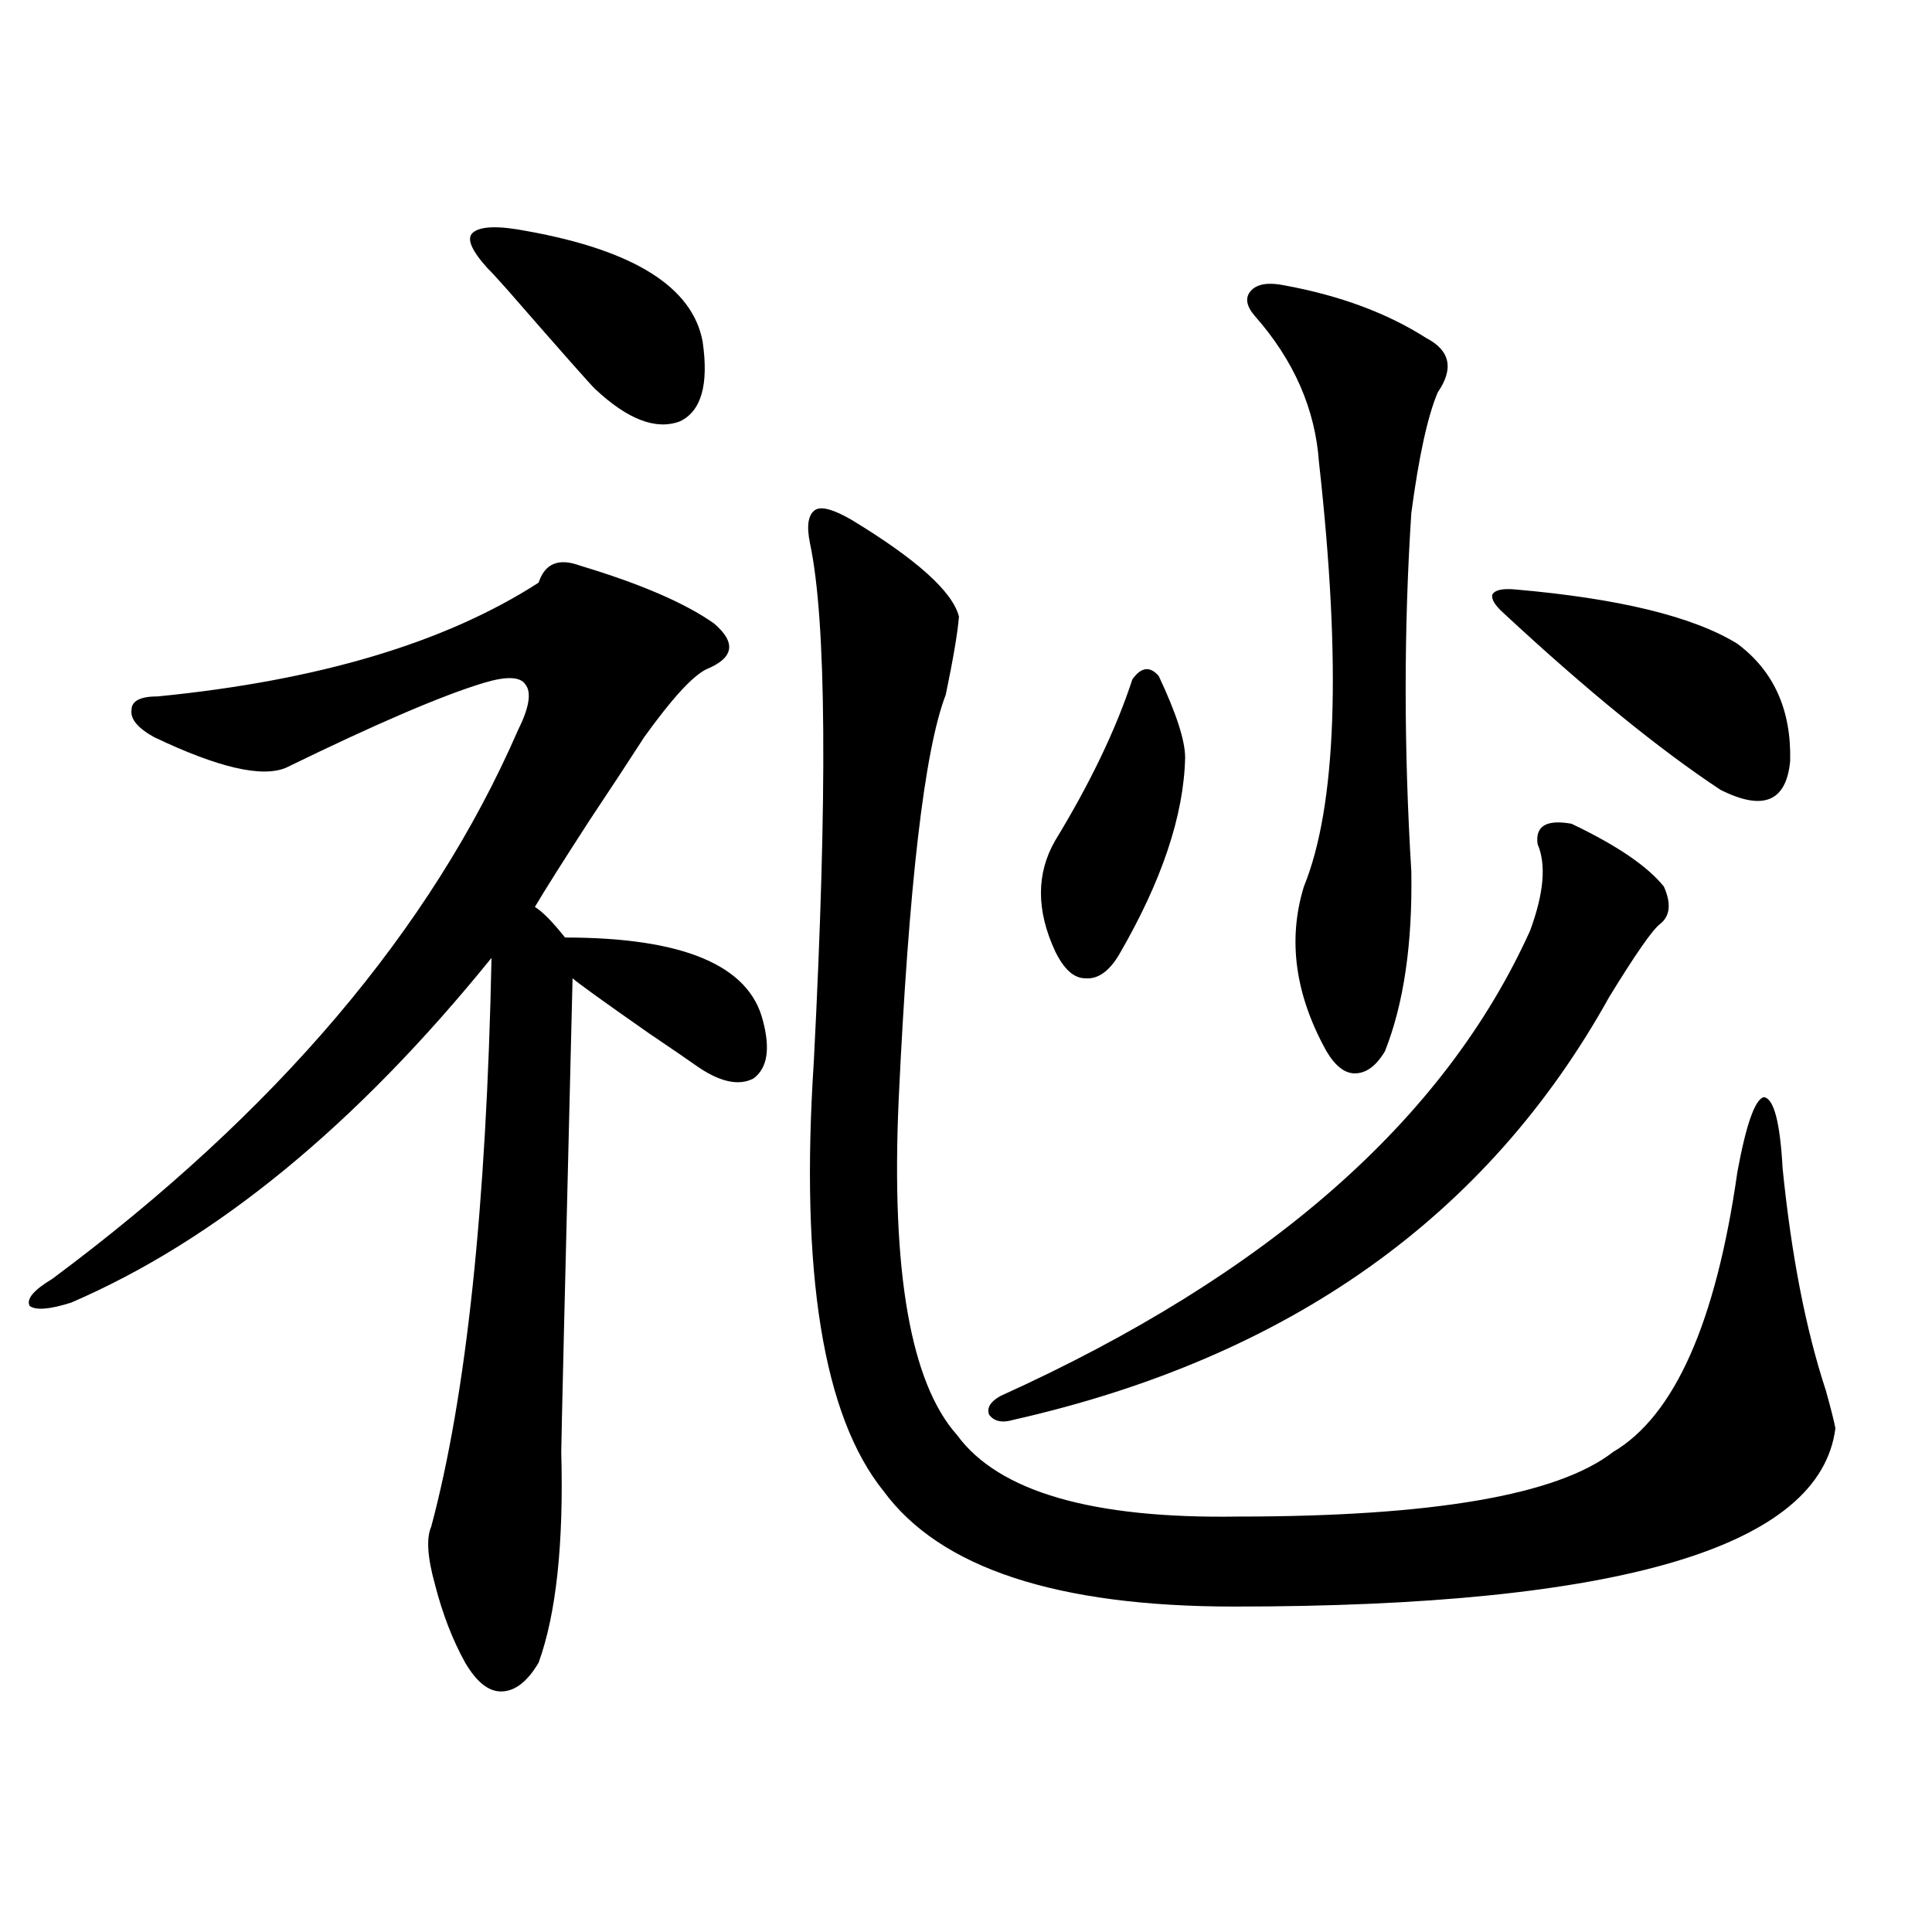 <?xml version="1.0" encoding="utf-8"?>
<!-- Generator: Adobe Illustrator 16.0.0, SVG Export Plug-In . SVG Version: 6.00 Build 0)  -->
<!DOCTYPE svg PUBLIC "-//W3C//DTD SVG 1.1//EN" "http://www.w3.org/Graphics/SVG/1.1/DTD/svg11.dtd">
<svg version="1.1" id="图层_1" xmlns="http://www.w3.org/2000/svg" xmlns:xlink="http://www.w3.org/1999/xlink" x="0px" y="0px"
	 width="1000px" height="1000px" viewBox="0 0 1000 1000" enable-background="new 0 0 1000 1000" xml:space="preserve">
<path d="M300.261,292.781c31.219,9.38,54.298,19.336,69.267,29.883c11.707,9.97,10.396,17.88-3.902,23.73
	c-7.164,3.516-17.896,15.243-32.194,35.156c-7.164,11.138-16.585,25.488-28.292,43.066c-13.658,21.094-23.094,36.035-28.292,44.824
	c3.902,2.349,9.101,7.622,15.609,15.82c61.127,0,95.272,14.364,102.437,43.066c3.902,14.653,2.271,24.609-4.878,29.883
	c-7.805,4.106-17.896,1.758-30.243-7.031c-3.262-2.335-11.387-7.91-24.39-16.699c-23.414-16.397-36.432-25.776-39.023-28.125
	c-3.902,158.203-5.854,239.941-5.854,245.215c1.296,47.461-2.606,83.784-11.707,108.984c-5.854,9.956-12.362,14.941-19.512,14.941
	c-6.509,0-12.683-4.985-18.536-14.941c-6.509-11.728-11.707-25.2-15.609-40.43c-3.902-14.063-4.558-24.019-1.951-29.883
	c18.201-67.964,28.612-166.113,31.219-294.434c-70.242,86.724-142.771,146.2-217.556,178.418
	c-11.066,3.516-18.216,4.106-21.463,1.758c-1.951-3.516,1.951-8.198,11.707-14.063c115.76-86.133,196.093-180.753,240.97-283.887
	c5.854-11.714,7.149-19.624,3.902-23.73c-2.606-4.093-9.756-4.395-21.463-0.879c-21.463,6.454-55.608,21.094-102.437,43.945
	c-12.362,5.273-35.121,0-68.291-15.82c-8.46-4.683-12.362-9.366-11.707-14.063c0-4.683,4.543-7.031,13.658-7.031
	c83.245-8.198,148.93-27.823,197.068-58.887C282.045,291.614,289.194,288.688,300.261,292.781z M252.457,138.973
	c-8.46-9.366-11.066-15.519-7.805-18.457c3.902-3.516,13.323-3.804,28.292-0.879c55.273,9.97,85.517,29.004,90.729,57.129
	c3.247,22.274-0.655,36.035-11.707,41.309c-12.362,4.696-26.996-0.879-43.901-16.699c-1.951-1.758-17.24-19.034-45.853-51.855
	C257,143.669,253.753,140.153,252.457,138.973z M440.745,269.051c33.811,20.517,52.347,37.216,55.608,50.098
	c-0.655,8.212-2.927,21.685-6.829,40.43c-11.066,28.716-19.191,98.739-24.39,210.059c-3.902,88.481,6.174,146.2,30.243,173.145
	c21.463,29.306,69.907,43.368,145.362,42.188c100.806,0,165.515-11.124,194.142-33.398c31.859-18.745,53.322-67.085,64.389-145.02
	c4.543-24.609,9.101-37.491,13.658-38.672c5.198,0.591,8.445,12.896,9.756,36.914c4.543,45.126,12.027,83.496,22.438,115.137
	c2.592,9.38,4.223,15.82,4.878,19.336c-7.805,61.523-111.552,92.285-311.212,92.285c-91.705,0-152.191-19.913-181.459-59.766
	c-31.219-38.672-43.261-112.788-36.097-222.363c7.149-138.867,6.494-228.214-1.951-268.066c-1.951-9.366-0.976-15.229,2.927-17.578
	C425.456,262.02,431.63,263.777,440.745,269.051z M813.419,426.375c23.414,11.138,39.344,21.973,47.804,32.52
	c3.902,8.789,3.247,15.243-1.951,19.336c-3.902,2.938-12.683,15.532-26.341,37.793c-63.093,113.681-165.85,186.63-308.285,218.848
	c-5.854,1.758-10.091,0.879-12.683-2.637c-1.311-3.516,0.641-6.729,5.854-9.668c138.533-62.69,229.903-142.96,274.14-240.82
	c7.149-19.336,8.445-34.277,3.902-44.824C794.548,427.556,800.401,424.04,813.419,426.375z M599.766,349.91
	c9.101,19.336,13.658,33.398,13.658,42.188c-0.655,29.883-12.042,63.872-34.146,101.953c-5.213,8.789-11.066,12.896-17.561,12.305
	c-5.854,0-11.066-4.683-15.609-14.063c-9.756-21.094-9.756-40.128,0-57.129c18.201-29.883,31.539-57.706,39.999-83.496
	C590.65,345.228,595.208,344.637,599.766,349.91z M665.13,147.762c28.612,5.273,53.002,14.364,73.169,27.246
	c12.348,6.454,14.299,15.82,5.854,28.125c-5.213,12.305-9.756,33.11-13.658,62.402c-3.902,59.766-3.902,121.591,0,185.449
	c0.641,37.505-3.902,68.555-13.658,93.164c-4.558,7.622-9.756,11.426-15.609,11.426c-5.213,0-10.091-3.804-14.634-11.426
	c-16.265-29.292-20.167-57.706-11.707-85.254c16.905-41.597,19.512-114.835,7.805-219.727c-1.951-27.534-13.018-52.734-33.17-75.586
	c-4.558-5.273-5.213-9.668-1.951-13.184C650.816,146.883,656.67,146.004,665.13,147.762z M784.151,305.086
	c53.978,4.696,92.346,14.063,115.119,28.125c18.856,14.063,27.957,34.277,27.316,60.645c-1.951,21.094-13.993,26.079-36.097,14.941
	c-31.874-21.094-69.267-51.554-112.192-91.406c-4.558-4.093-6.509-7.319-5.854-9.668
	C773.74,305.388,777.643,304.509,784.151,305.086z"/>
</svg>
